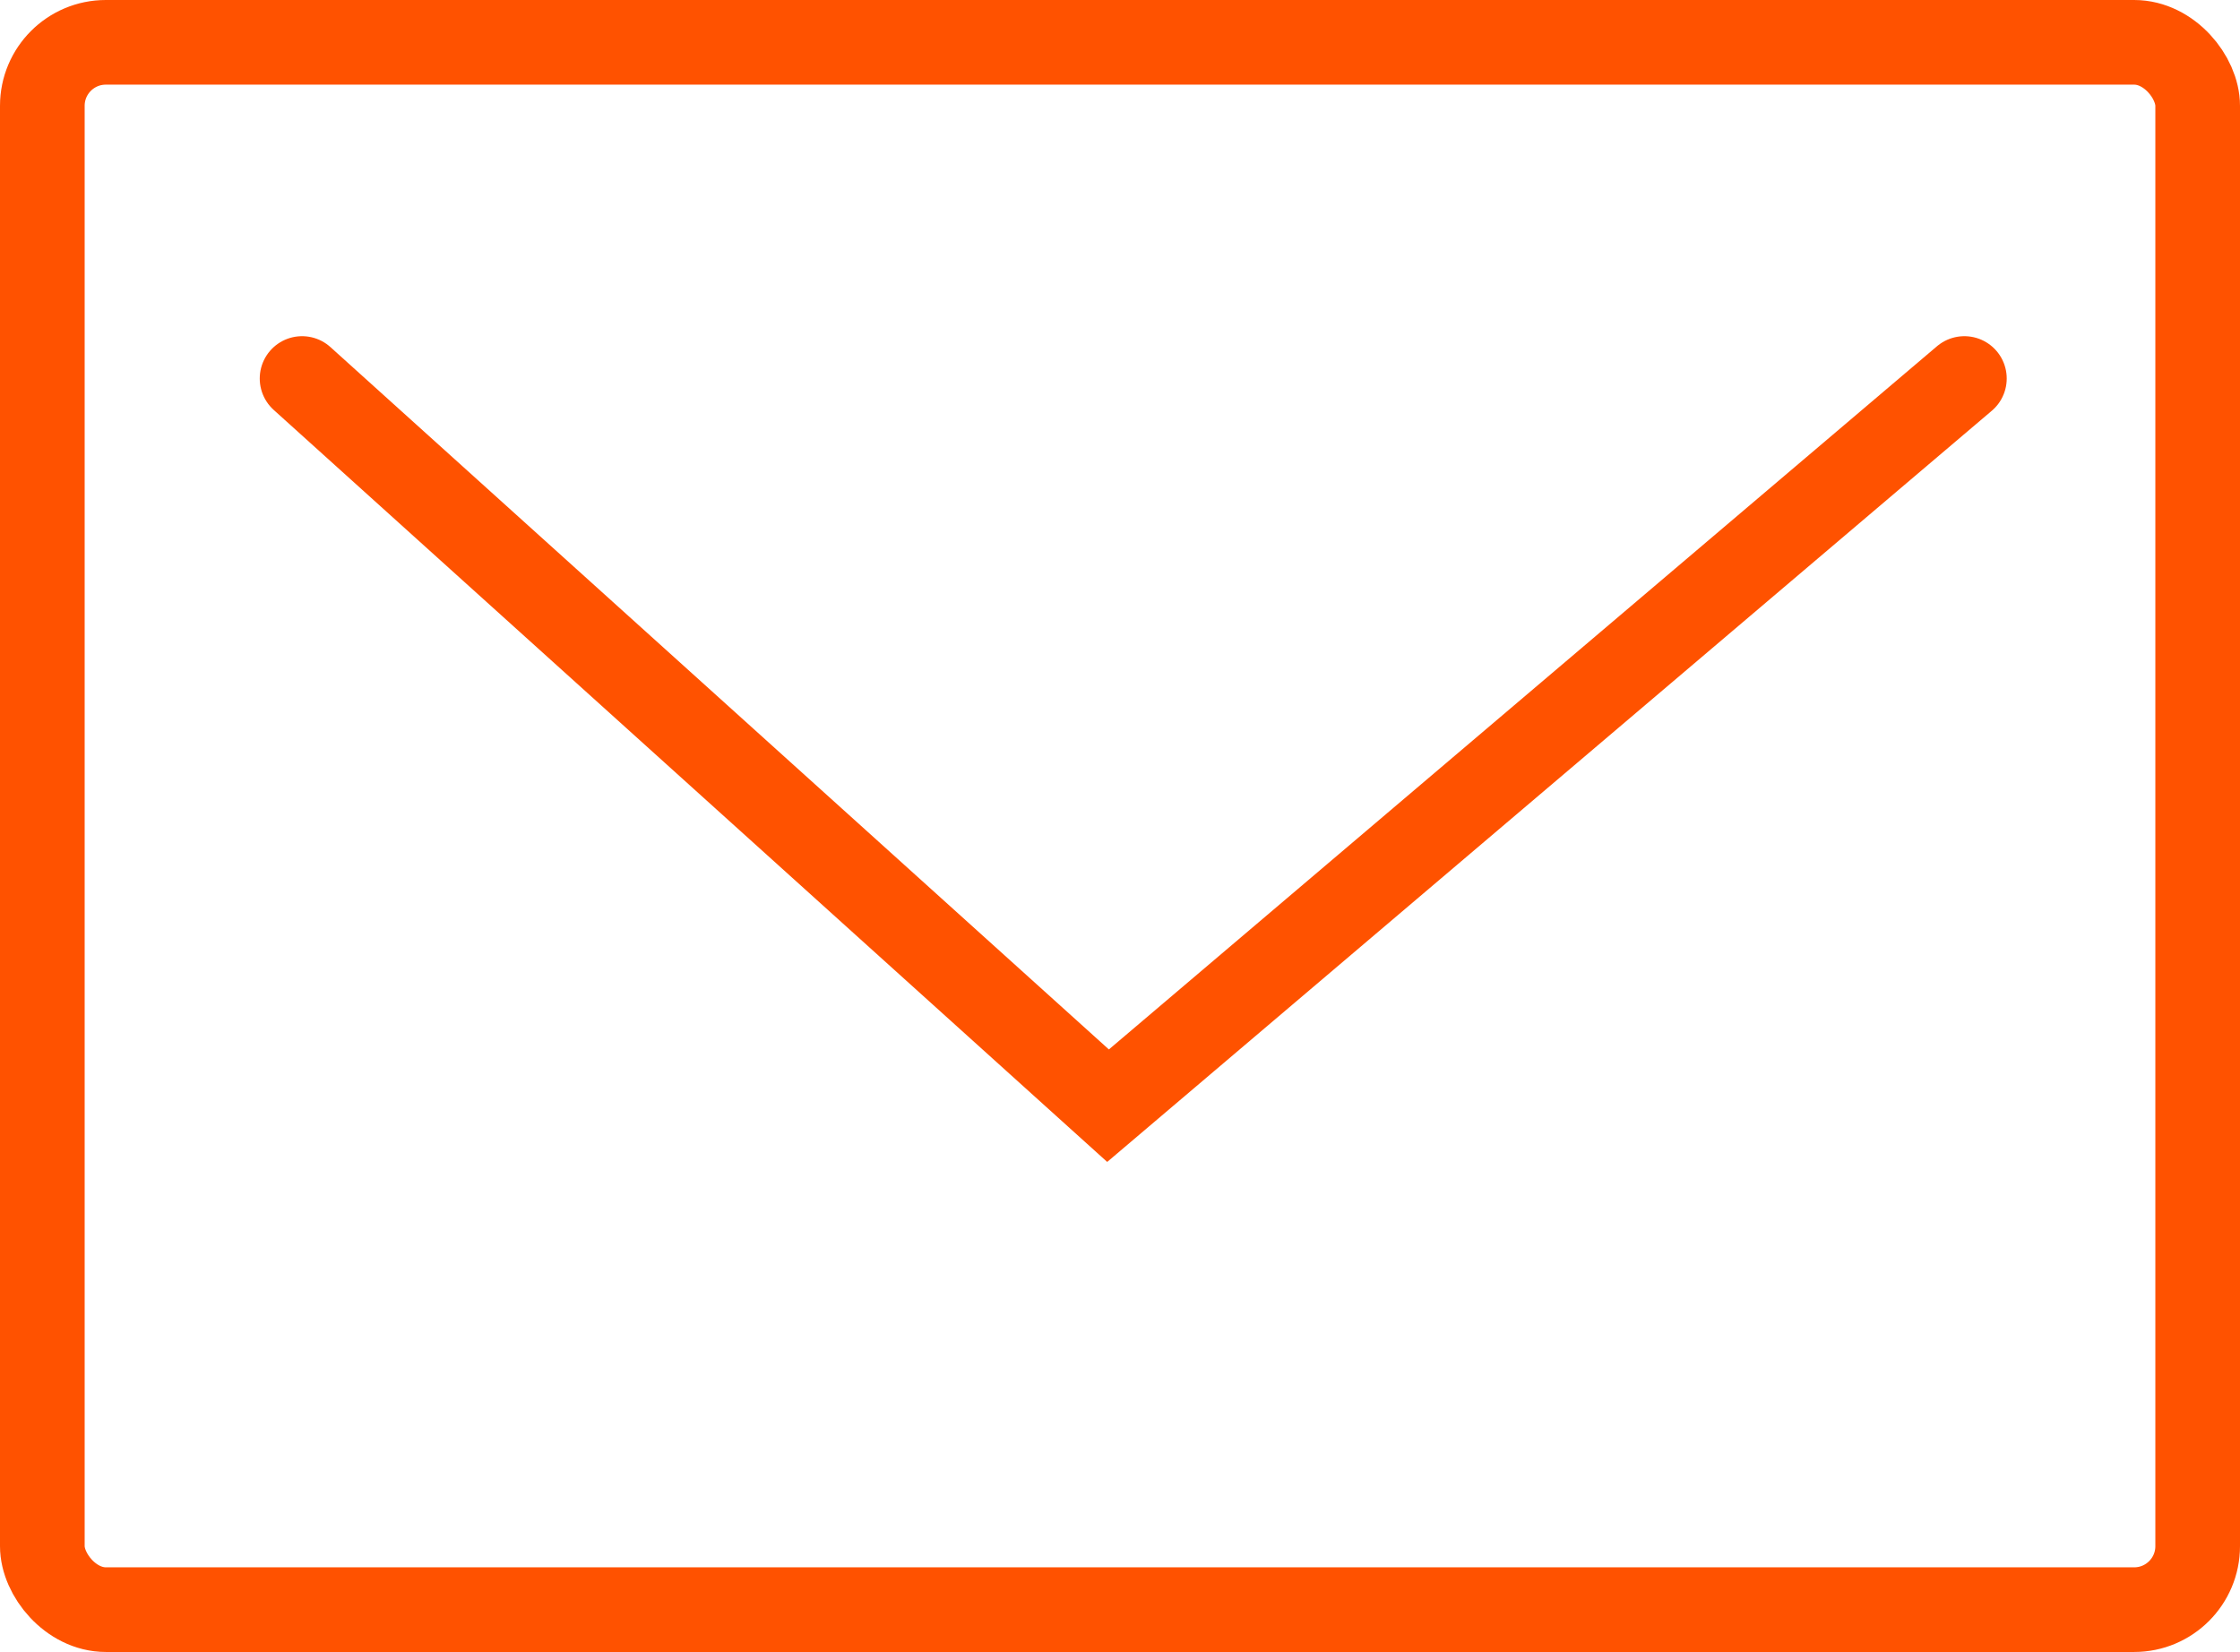 <svg xmlns="http://www.w3.org/2000/svg" width="52.917" height="39.031" viewBox="0 0 52.917 39.031">
  <g id="icon-mail" transform="translate(-7633.083 -448)">
    <rect id="Rectangle_5695" data-name="Rectangle 5695" width="50.917" height="37.031" rx="1.5" transform="translate(7634.083 449)" fill="none" stroke="#ff5200" stroke-width="2"/>
    <path id="Path_23735" data-name="Path 23735" d="M3,3,22.04,20.181,42.27,3" transform="translate(7637.219 453.943)" fill="none" stroke="#ff5200" stroke-linecap="round" stroke-width="2"/>
  </g>
</svg>

